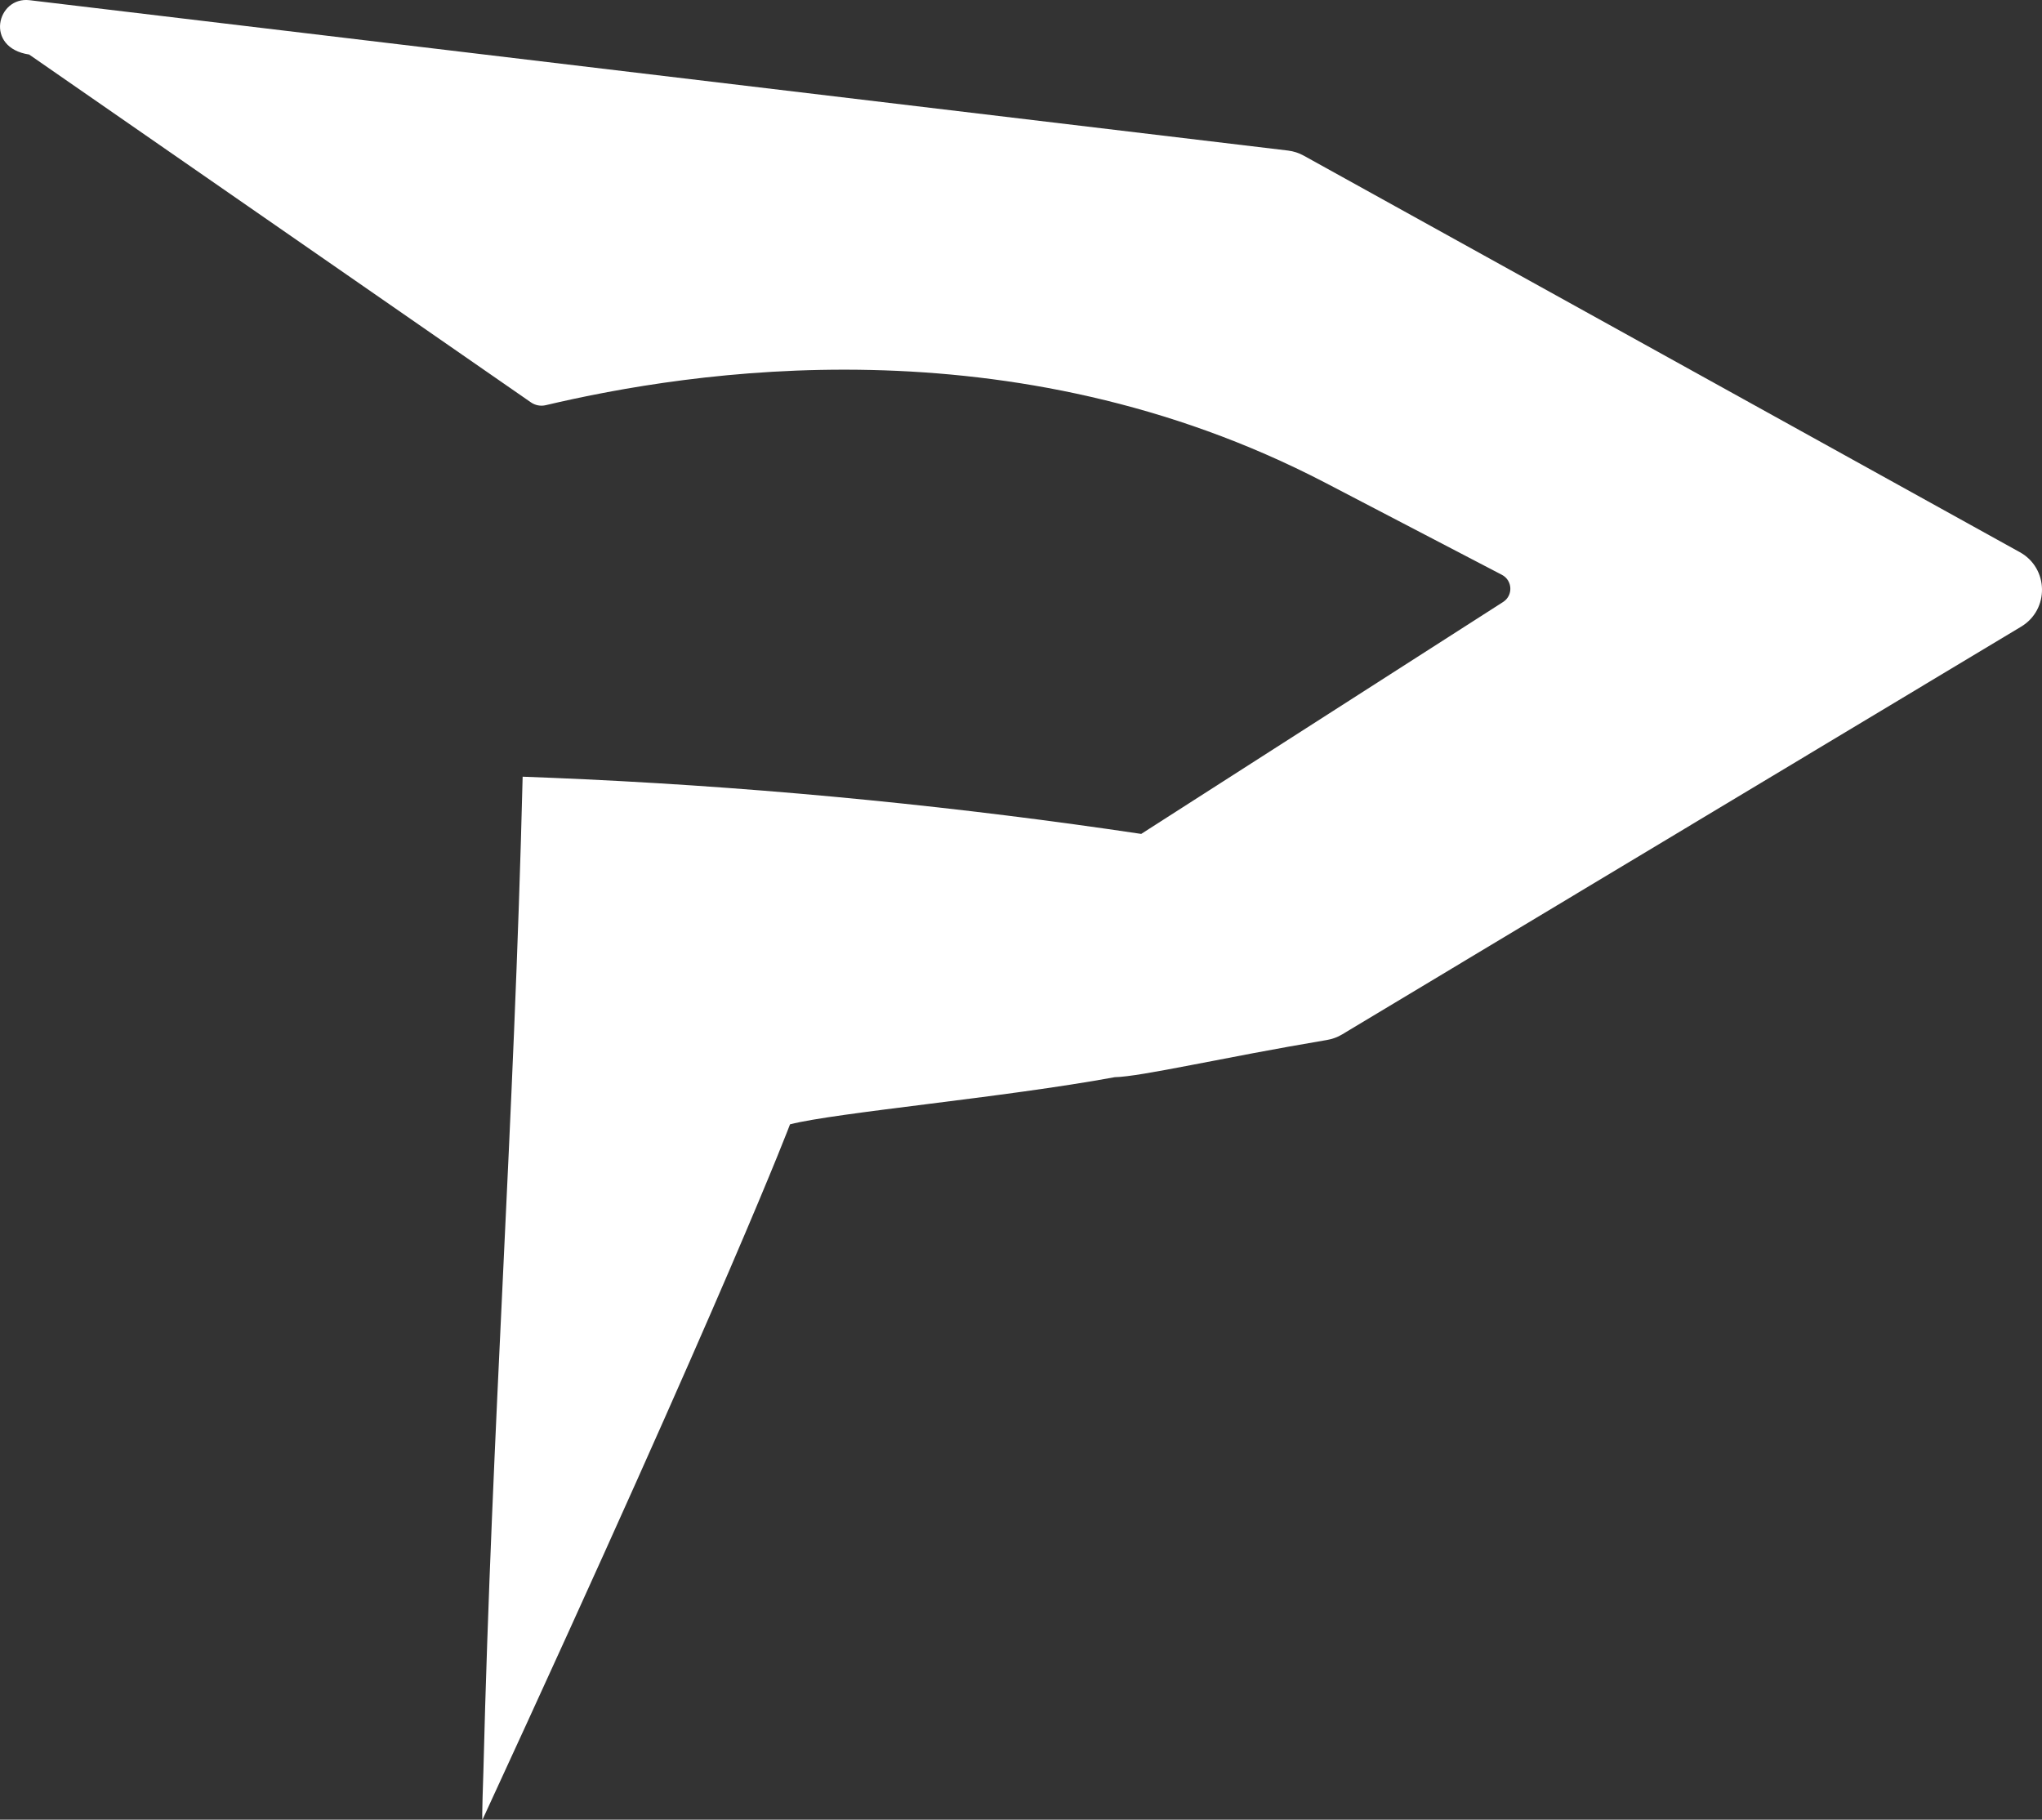 <?xml version="1.0" encoding="UTF-8"?>
<svg id="Calque_1" data-name="Calque 1" xmlns="http://www.w3.org/2000/svg" viewBox="0 0 521.55 464.72">
  <rect x="0" y="0" width="521.55" height="464.72" fill="#333333" stroke="none"/>
  <defs>
    <style>
      .cls-1 {
        fill: #fff;
        stroke-width: 0px;
      }
    </style>
  </defs>
  <path class="cls-1" d="m7.45,13.93c45.55,31.57,82.8,57.39,128.14,88.82,1.11.77,2.48,1.04,3.79.73,36.67-8.64,118.82-21.92,199,19.75l45.22,23.57c2.74,1.43,2.91,5.28.31,6.94l-92.43,59.23h0c-45.46-6.78-92.87-11.61-142.13-13.95-5.31-.25-10.59-.47-15.86-.66-2.2,89.28-7.82,164.91-10.03,254.19-.01.58-.46,12.68-.22,12.16,63.75-138.15,78.54-177.57,78.54-177.57,11.68-3,54.64-6.83,82.93-12.04,6.88-.15,27.28-4.97,54.21-9.5,1.36-.23,2.69-.71,3.87-1.42,57.81-34.71,115.62-69.43,173.43-104.14,7.25-4.35,7.07-14.93-.33-19.02-60.97-33.76-121.93-67.51-182.9-101.27-1.24-.69-2.61-1.13-4.02-1.3C221.83,25.66,114.69,12.86,7.55.05c-8.33-.99-11.62,12.15-.09,13.88Z"/>
</svg>